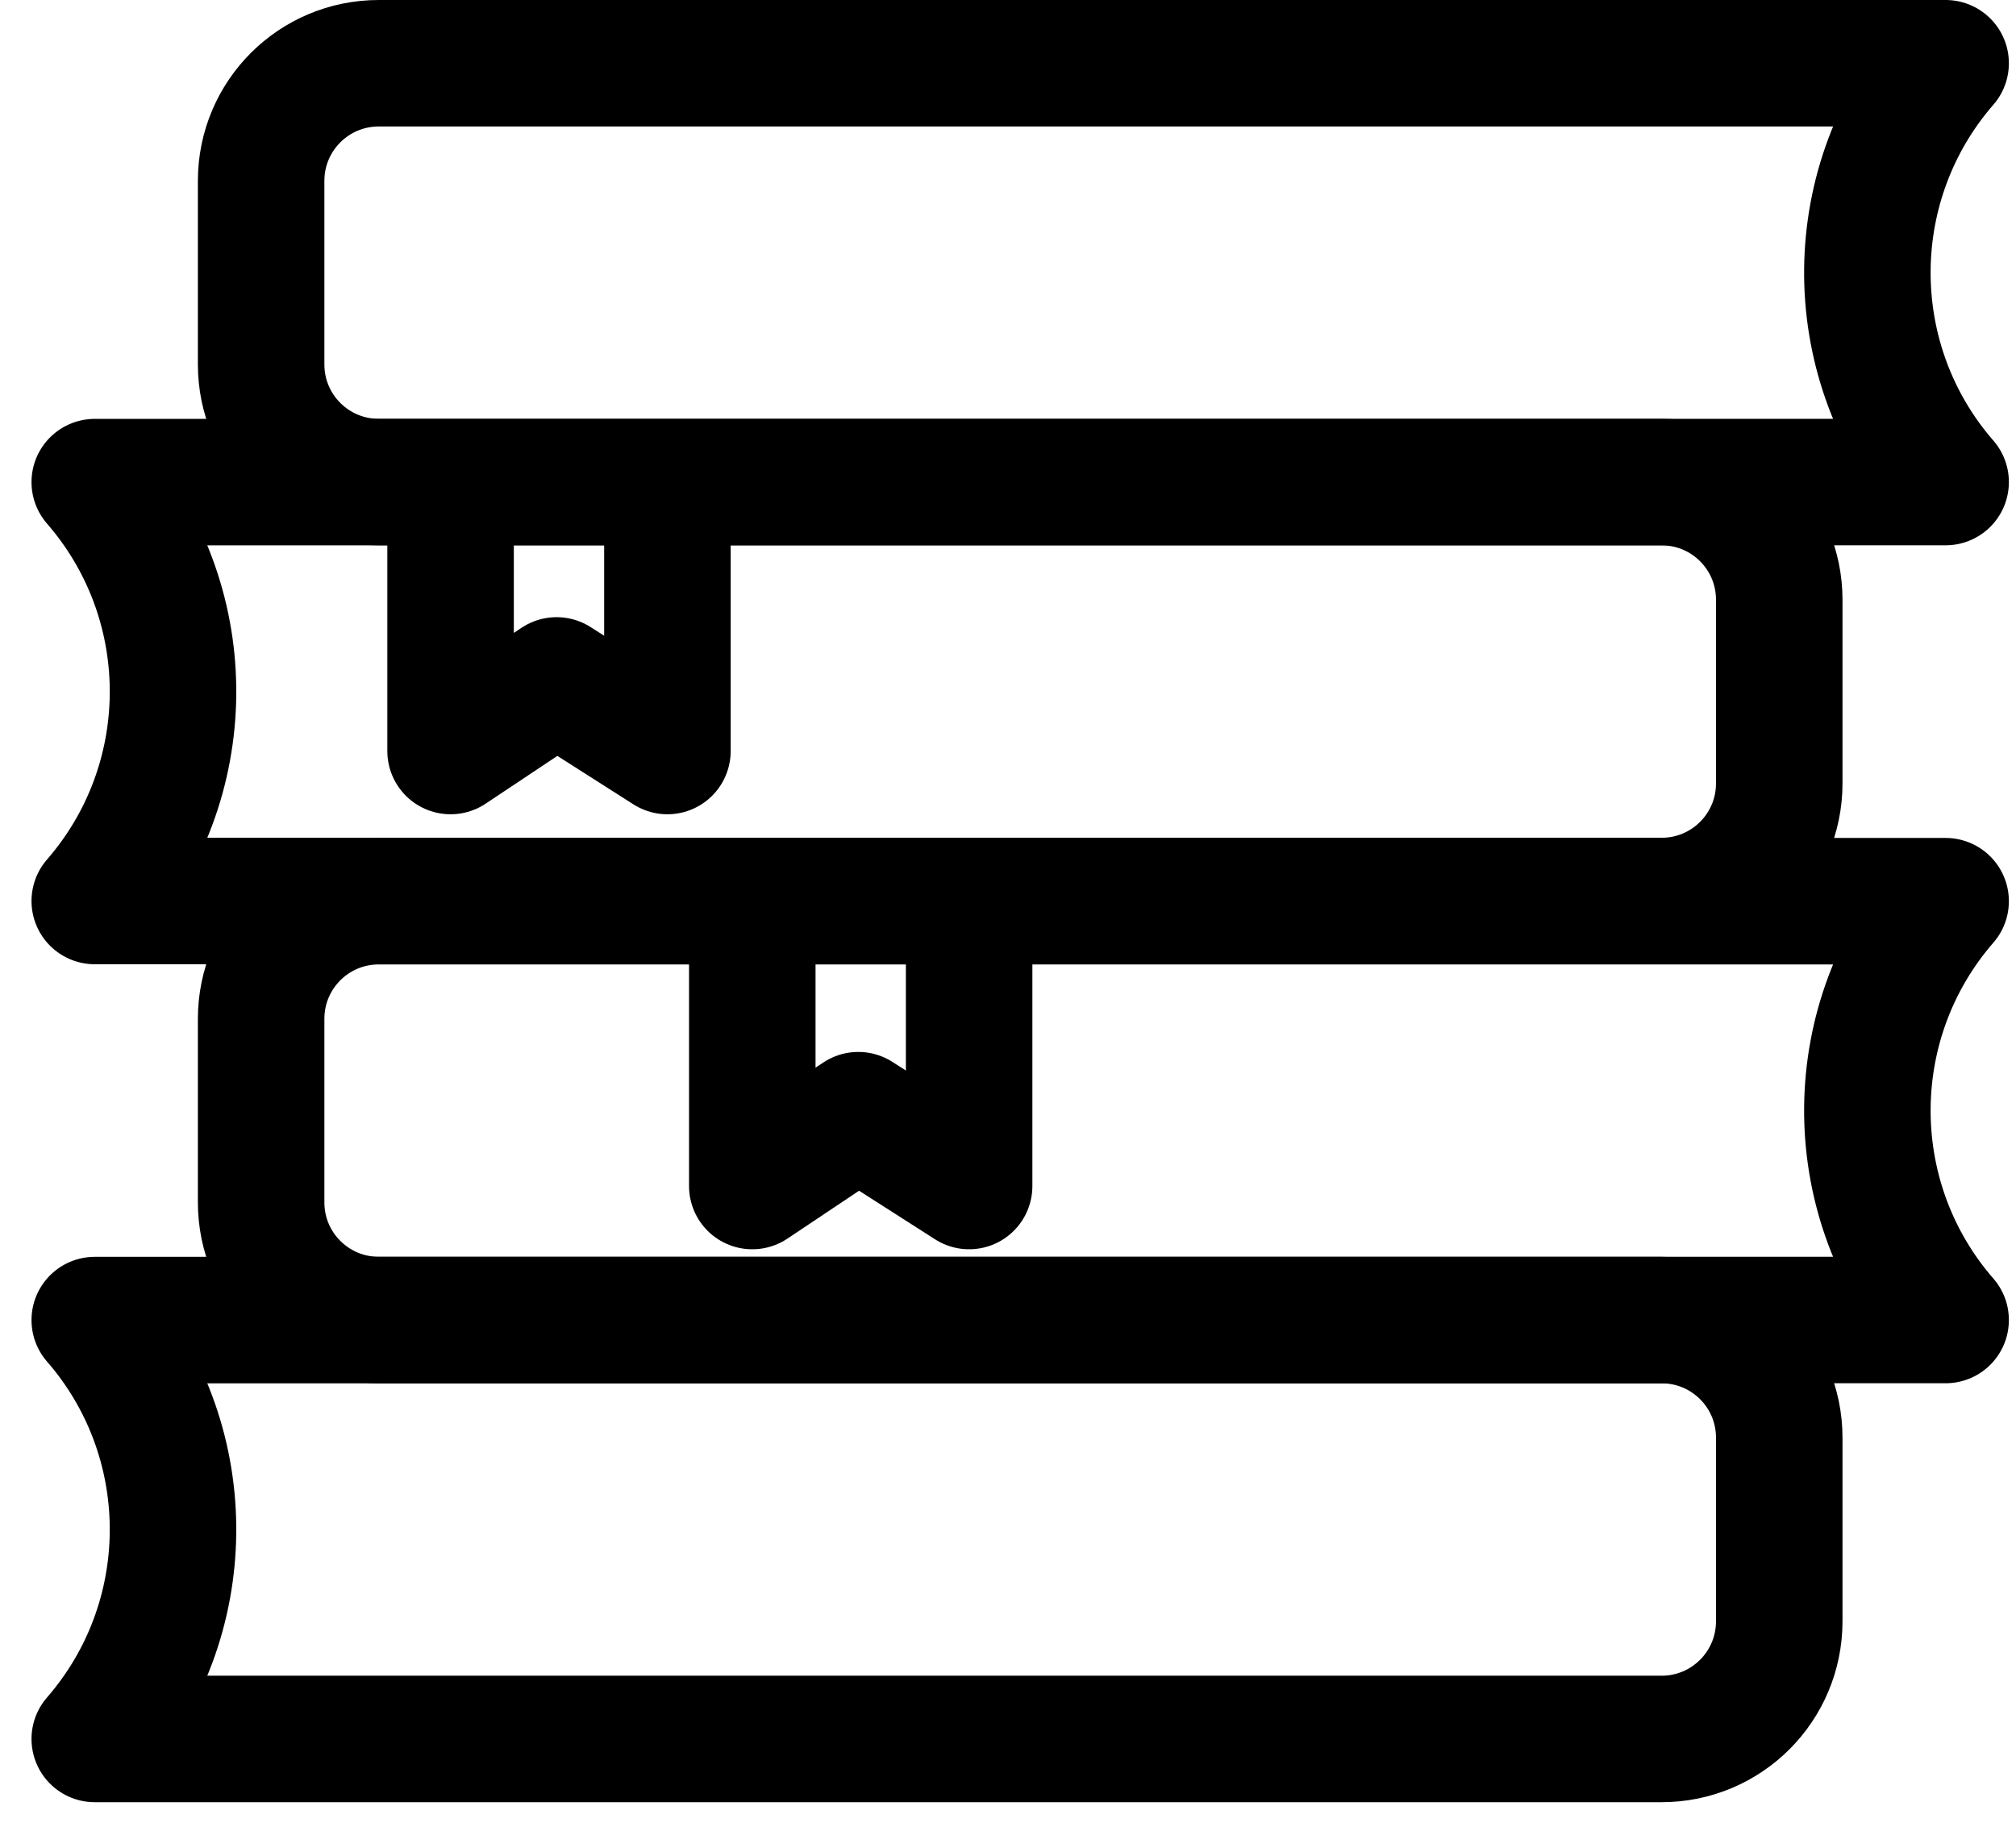 <svg width="32" height="29" viewBox="0 0 32 29" fill="none" xmlns="http://www.w3.org/2000/svg">
<g clip-path="url(#clip0_69_13103)">
<path d="M30.883 7.653H6.012C4.98 7.653 4.145 6.818 4.145 5.786V2.871C4.145 1.839 4.98 1.004 6.012 1.004H30.883C29.253 2.879 29.225 5.662 30.811 7.569L30.883 7.653Z" stroke="black" stroke-width="2.008" stroke-linecap="round" stroke-linejoin="round"/>
<path d="M30.883 20.956H6.012C4.98 20.956 4.145 20.121 4.145 19.089V16.174C4.145 15.142 4.98 14.307 6.012 14.307H30.883C29.253 16.182 29.225 18.965 30.811 20.872L30.883 20.956Z" stroke="black" stroke-width="2.008" stroke-linecap="round" stroke-linejoin="round"/>
<path d="M1.504 7.654H26.375C27.407 7.654 28.242 8.489 28.242 9.521V12.437C28.242 13.469 27.407 14.304 26.375 14.304H1.504C3.134 12.429 3.162 9.646 1.576 7.739L1.504 7.654Z" stroke="black" stroke-width="2.008" stroke-linecap="round" stroke-linejoin="round"/>
<path d="M1.504 20.957H26.375C27.407 20.957 28.242 21.792 28.242 22.824V25.739C28.242 26.771 27.407 27.607 26.375 27.607H1.504C3.134 25.731 3.162 22.949 1.576 21.041L1.504 20.957Z" stroke="black" stroke-width="2.008" stroke-linecap="round" stroke-linejoin="round"/>
<path d="M7.152 7.654V11.923L8.835 10.802L10.594 11.923V7.654" stroke="black" stroke-width="2.008" stroke-linejoin="round"/>
<path d="M11.941 15.07V18.829L13.624 17.704L15.383 18.829V15.07" stroke="black" stroke-width="2.008" stroke-linejoin="round"/>
</g>
<defs>
<clipPath id="clip0_69_13103">
<rect width="31.389" height="28.61" fill="white" transform="translate(0.5)"/>
</clipPath>
</defs>
</svg>
